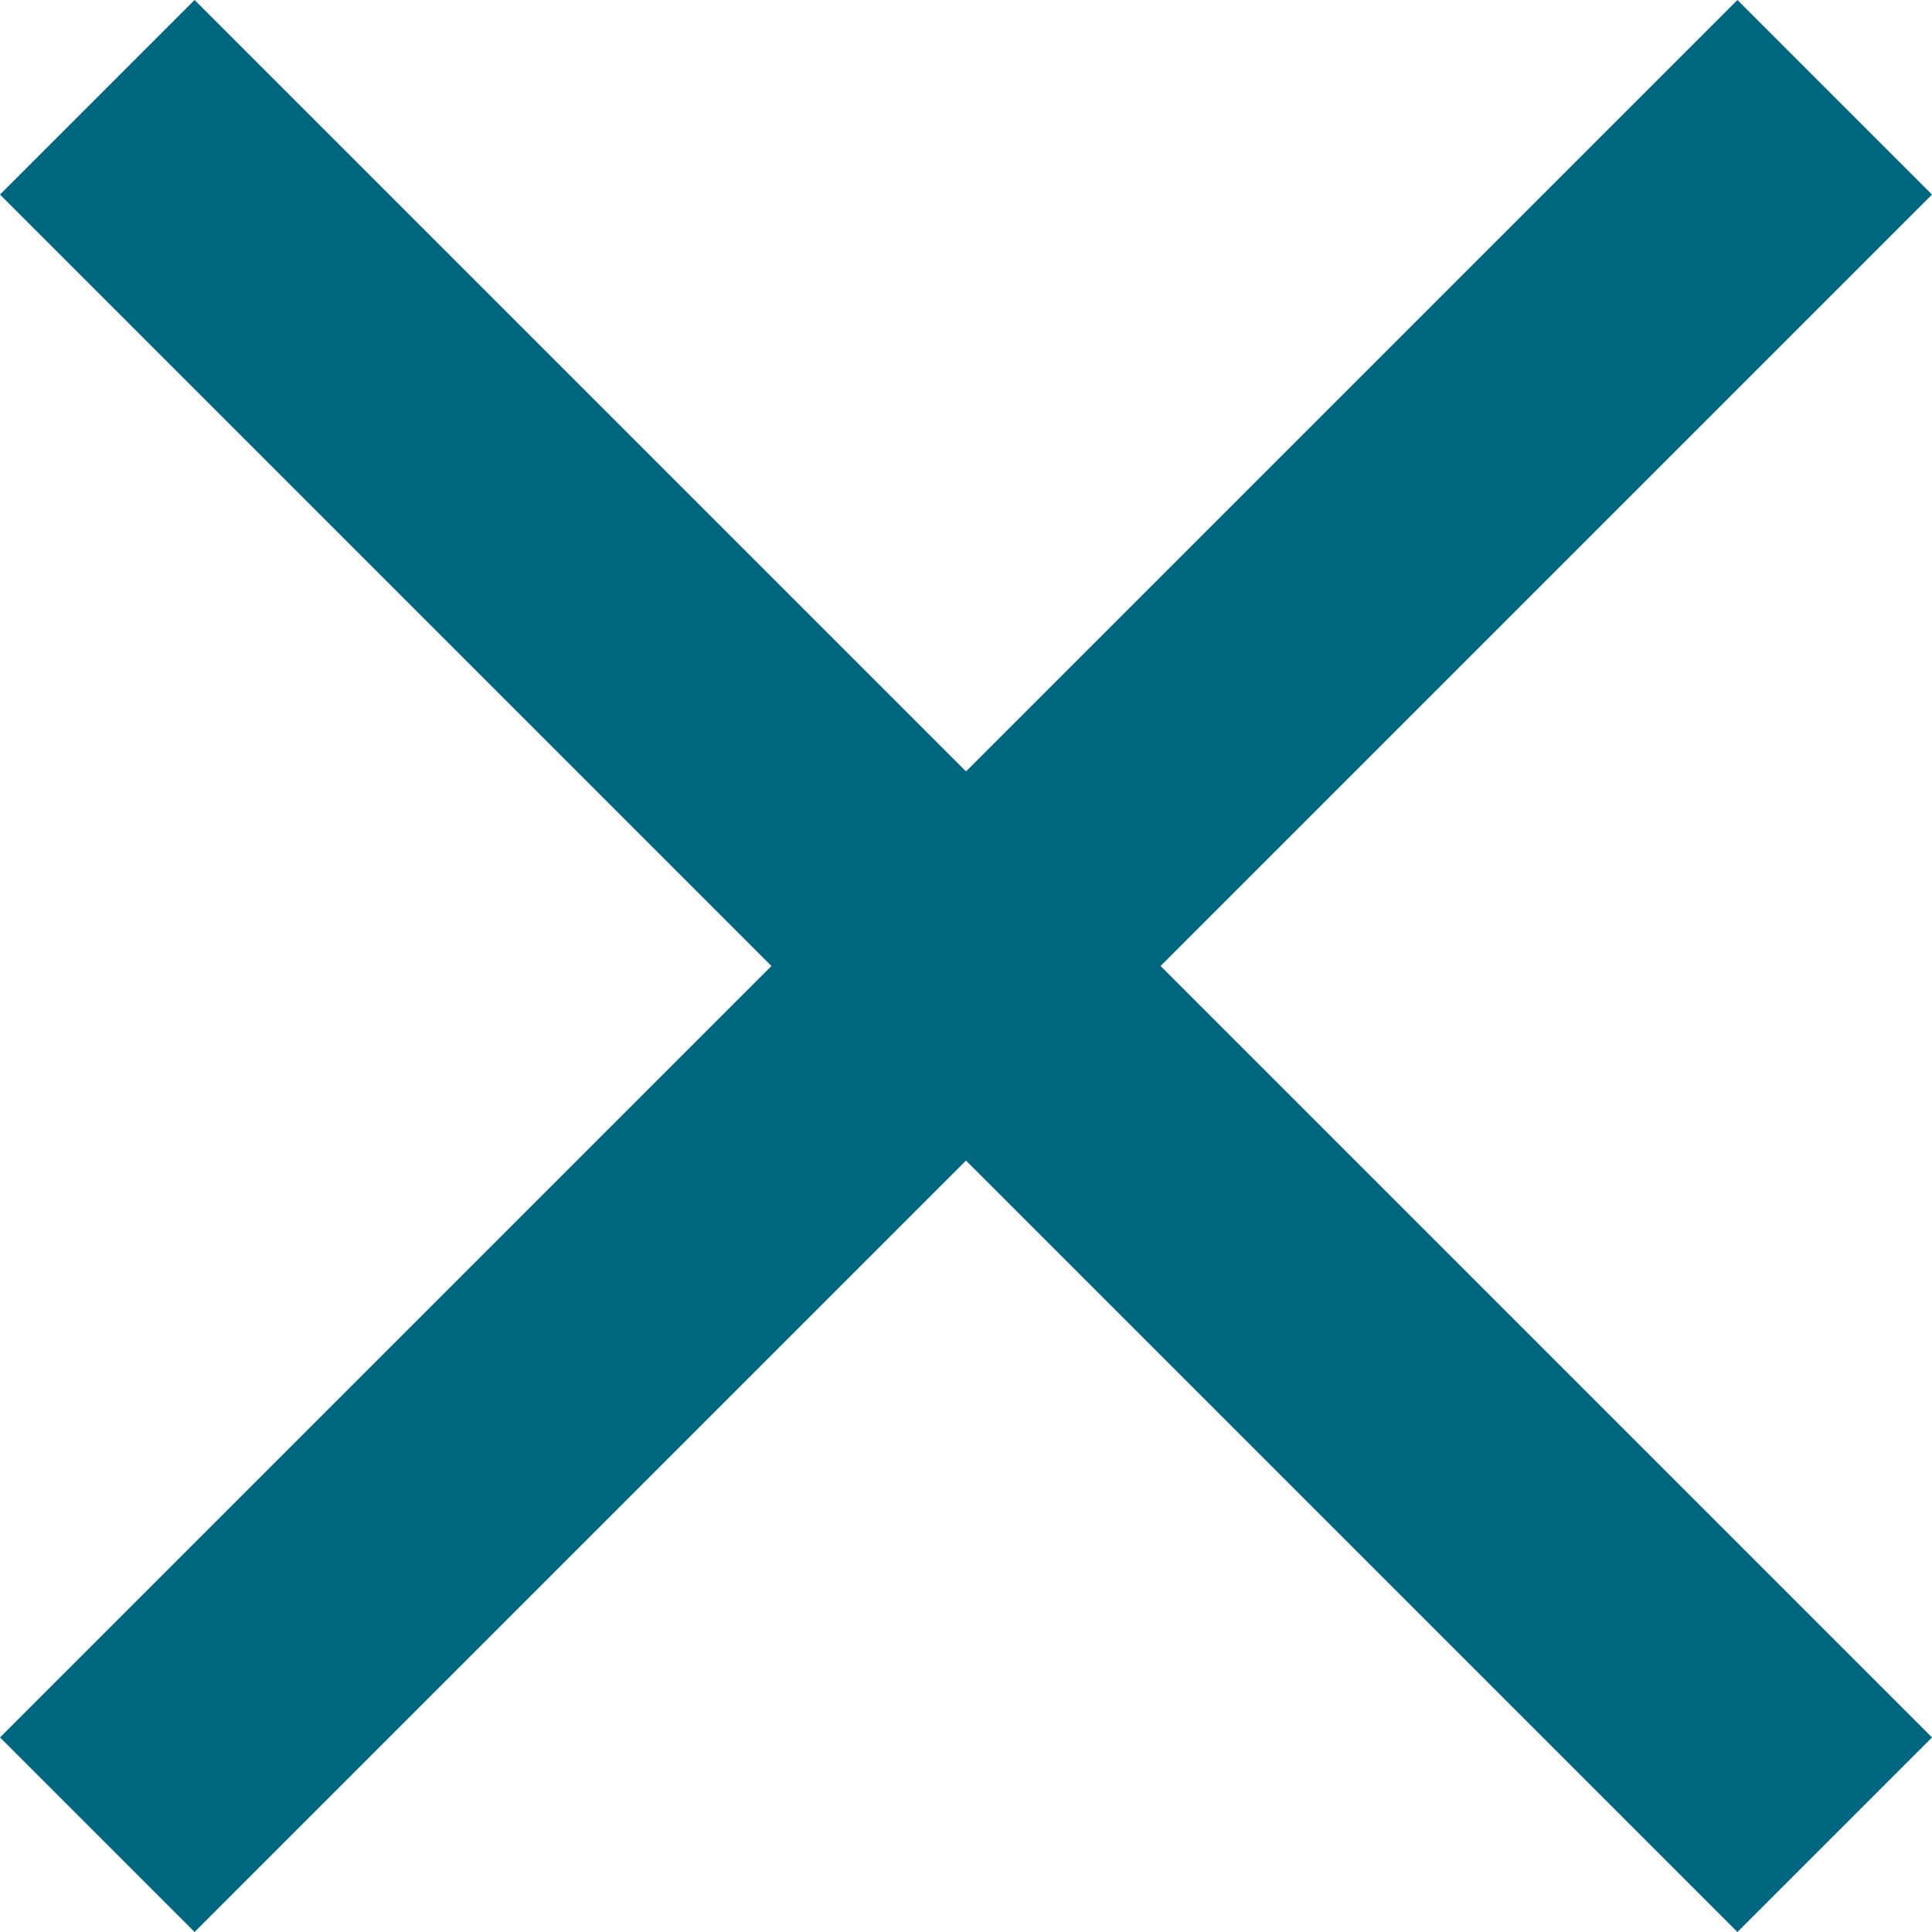 <?xml version="1.0" encoding="UTF-8"?> <svg xmlns="http://www.w3.org/2000/svg" width="14" height="14" viewBox="0 0 14 14"><path id="Path_519" data-name="Path 519" d="M131,16.41,129.59,15,124,20.59,118.41,15,117,16.41,122.59,22,117,27.59,118.41,29,124,23.41,129.59,29,131,27.59,125.41,22Z" transform="translate(-117 -15)" fill="#006680"></path></svg> 